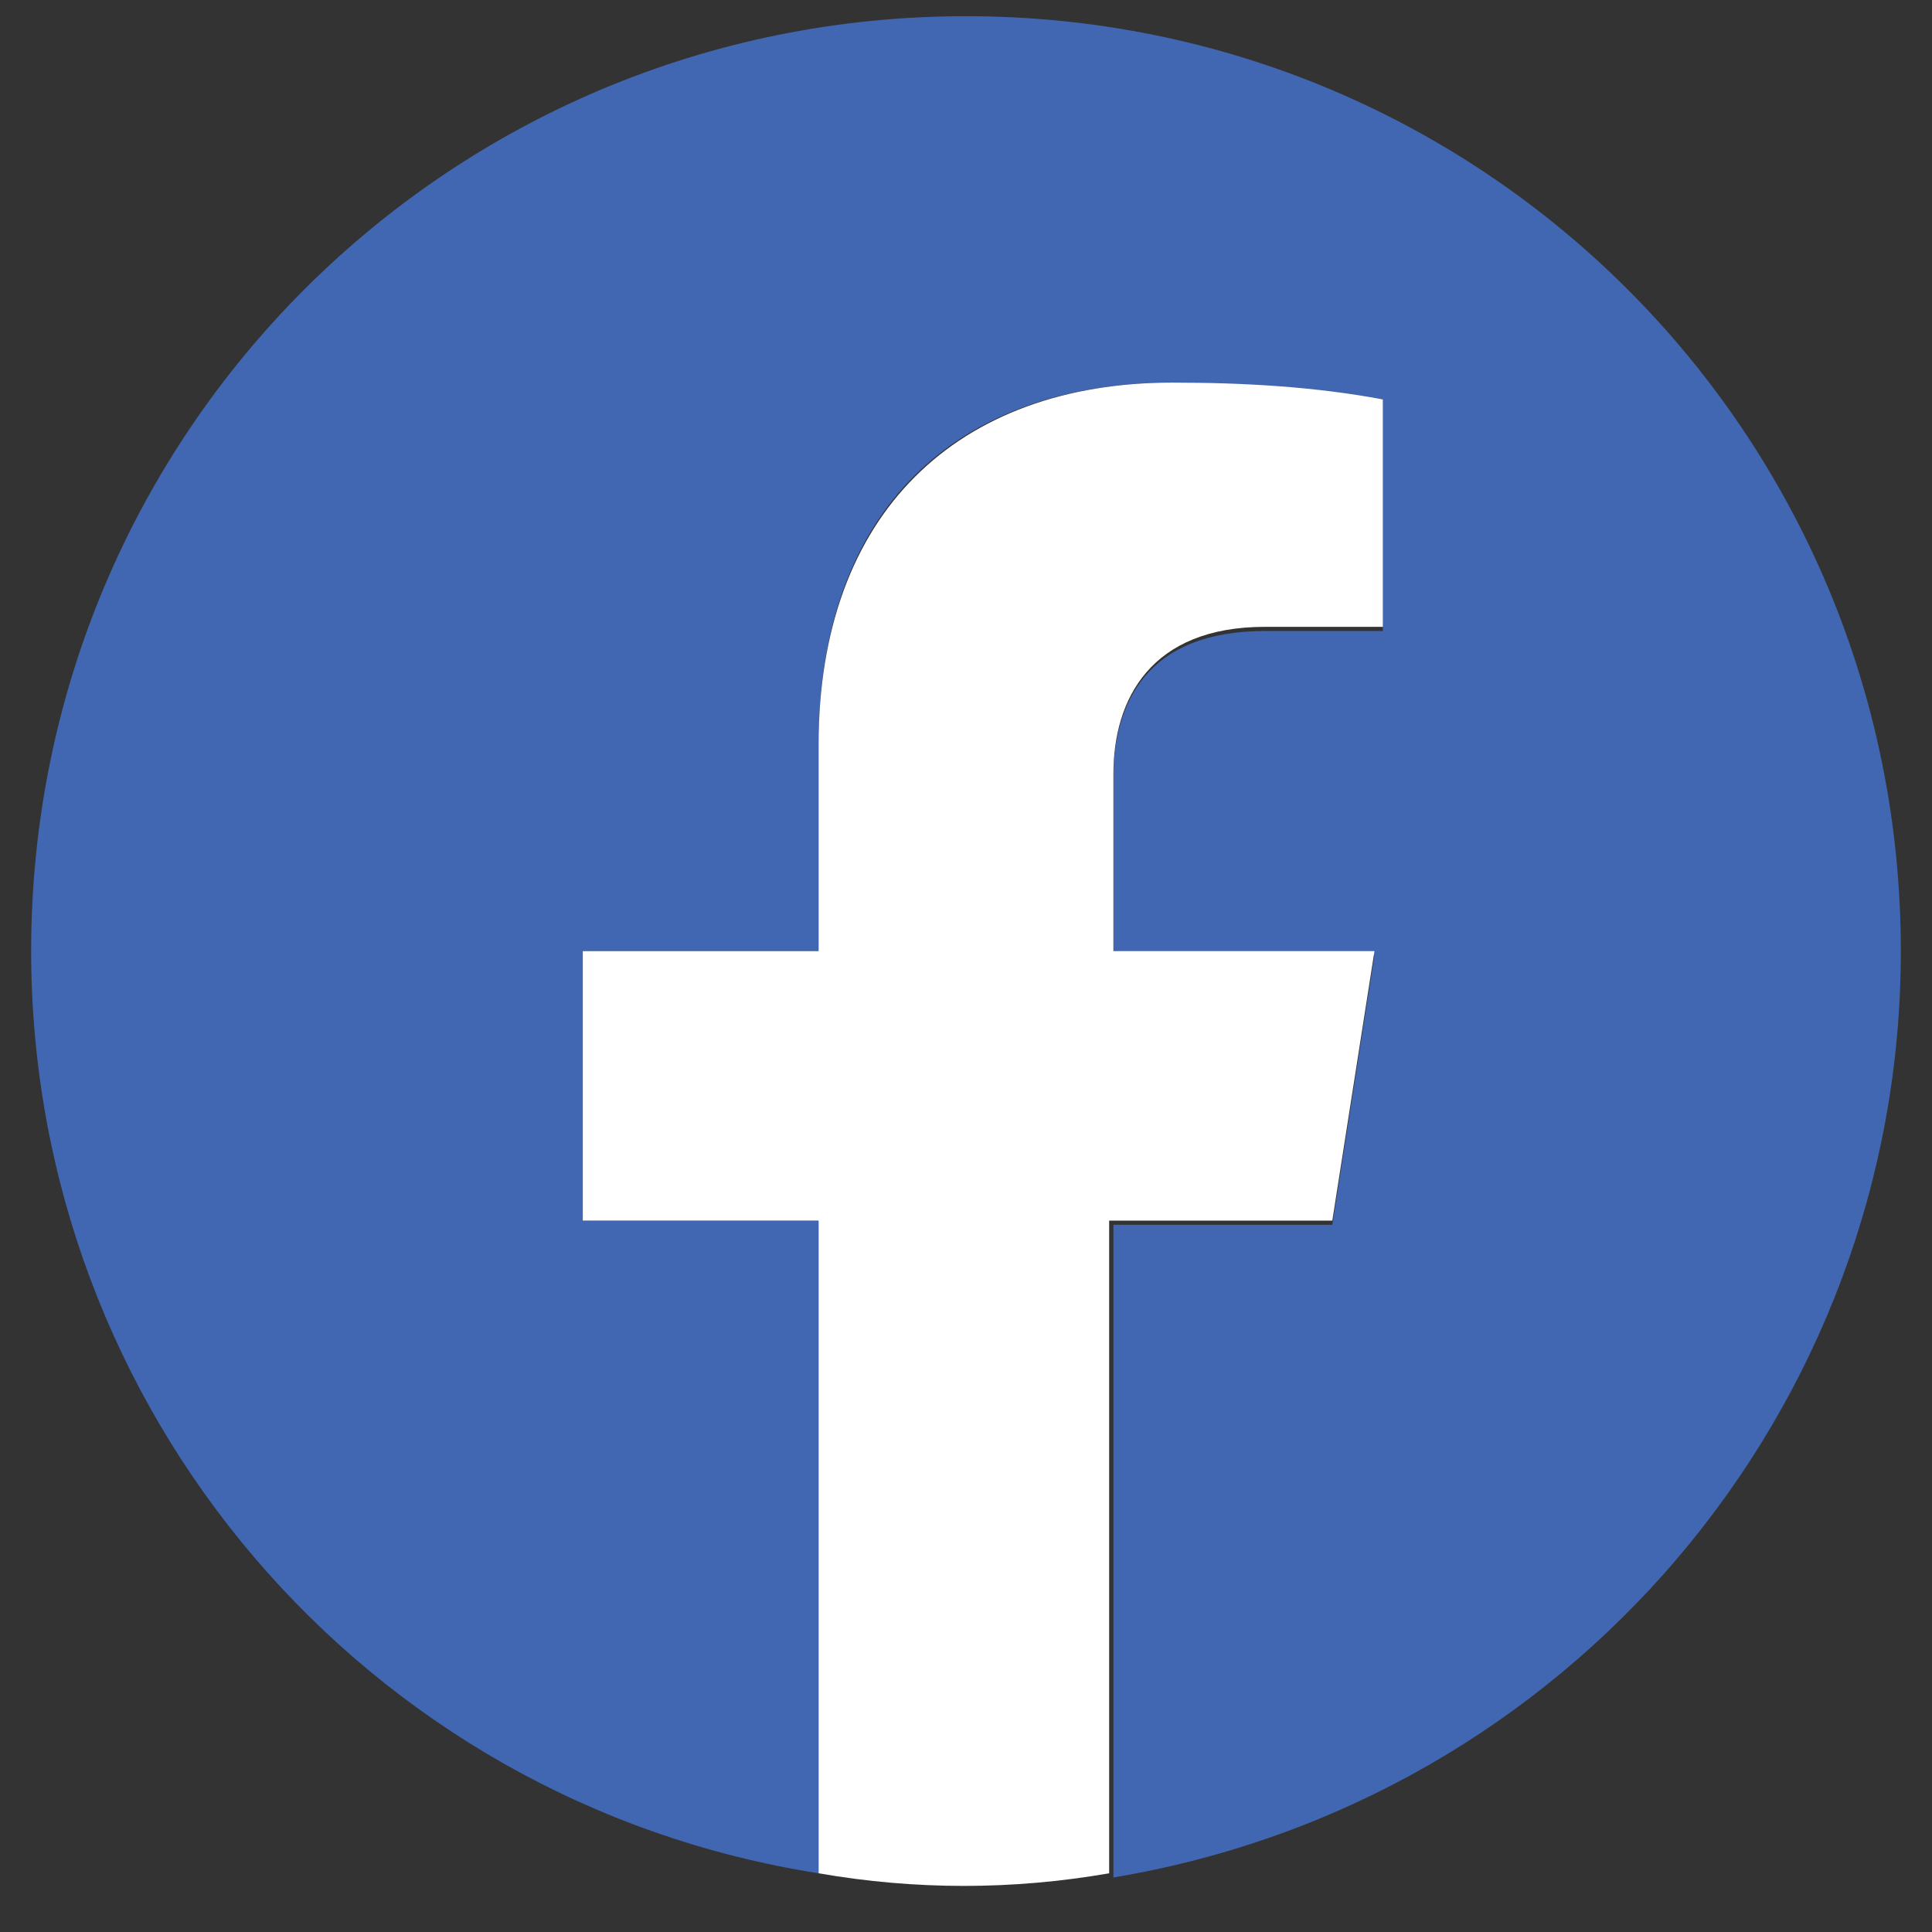 <svg width="31" height="31" viewBox="0 0 31 31" fill="none" xmlns="http://www.w3.org/2000/svg">
<rect x="0" y="0" width="31" height="31" fill="#333333" stroke="none"/>
<g clip-path="url(#clip0_1_18)">
<path d="M30.5 15.261C30.5 6.95 23.811 0.26 15.5 0.26C7.189 0.26 0.5 6.95 0.5 15.261C0.5 22.625 5.838 28.909 13.135 30.058V19.585H9.351V15.261H13.135V11.95C13.135 8.166 15.365 6.139 18.811 6.139C19.959 6.139 21.041 6.274 22.189 6.409V10.125H20.297C18.405 10.125 17.865 11.274 17.865 12.49V15.328H22.054L21.378 19.652H17.865V30.125C25.162 28.909 30.5 22.625 30.5 15.261Z" fill="#4267B2"/>
<path d="M21.378 19.585L22.054 15.261H17.865V12.423C17.865 11.207 18.473 10.058 20.297 10.058H22.189V6.409C21.108 6.206 19.959 6.139 18.811 6.139C15.365 6.139 13.135 8.233 13.135 11.95V15.261H9.351V19.585H13.135V30.058C14.689 30.328 16.243 30.328 17.797 30.058V19.585H21.378Z" fill="white"/>
</g>
<defs>
<clipPath id="clip0_1_18">
<rect width="30" height="30" fill="white" transform="translate(0.5 0.26)"/>
</clipPath>
</defs>
</svg>
